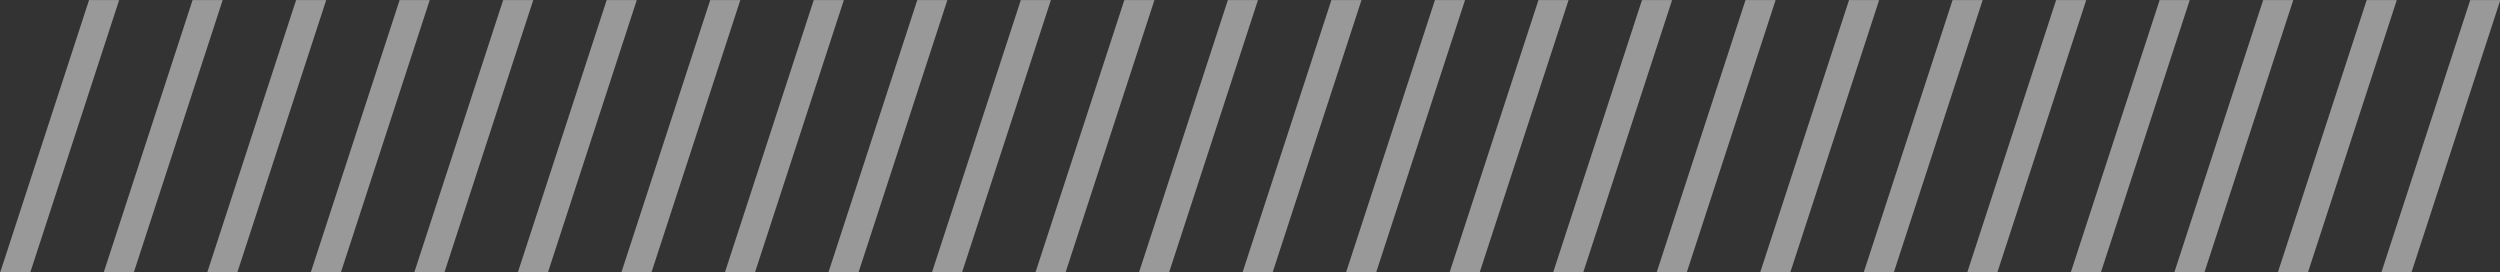 <svg xmlns="http://www.w3.org/2000/svg" width="156" height="17" viewBox="0 0 156 17"><rect x="0" y="0" width="156" height="17" fill="#333333" stroke="none"/><g><g opacity=".5"><path fill="#fff" d="M5.556.006h1.878L1.888 17.001H.011zm6.46 0h1.878L8.348 17.001H6.471zm6.46 0h1.878l-5.546 16.995h-1.877zm6.46 0h1.878l-5.545 16.995H19.39zm6.46 0h1.878L27.73 17.001H25.85zm6.46 0h1.878L34.19 17.001h-1.878zm6.46 0h1.879l-5.546 16.995h-1.877zm6.461 0h1.878l-5.546 16.995h-1.877zm6.46 0h1.878L53.57 17.001h-1.878zm6.46 0h1.878L60.03 17.001h-1.878zm6.46 0h1.878L66.49 17.001h-1.878zm6.46 0h1.878L72.95 17.001h-1.878zm6.46 0h1.878L79.41 17.001h-1.877zm6.461 0h1.878L85.87 17.001h-1.877zm6.46 0h1.878L92.33 17.001h-1.877zm6.46 0h1.878l-5.545 16.995h-1.878zm6.46 0h1.878l-5.545 16.995h-1.878zm6.46 0h1.878l-5.545 16.995h-1.878zm6.46 0h1.878l-5.545 16.995h-1.878zm6.461 0h1.878l-5.546 16.995h-1.877zm6.46 0h1.878l-5.546 16.995h-1.877zm6.46 0h1.878l-5.545 16.995h-1.878zm6.46 0h1.878l-5.545 16.995h-1.878zm6.46 0h1.878l-5.545 16.995h-1.878z"/></g></g></svg>